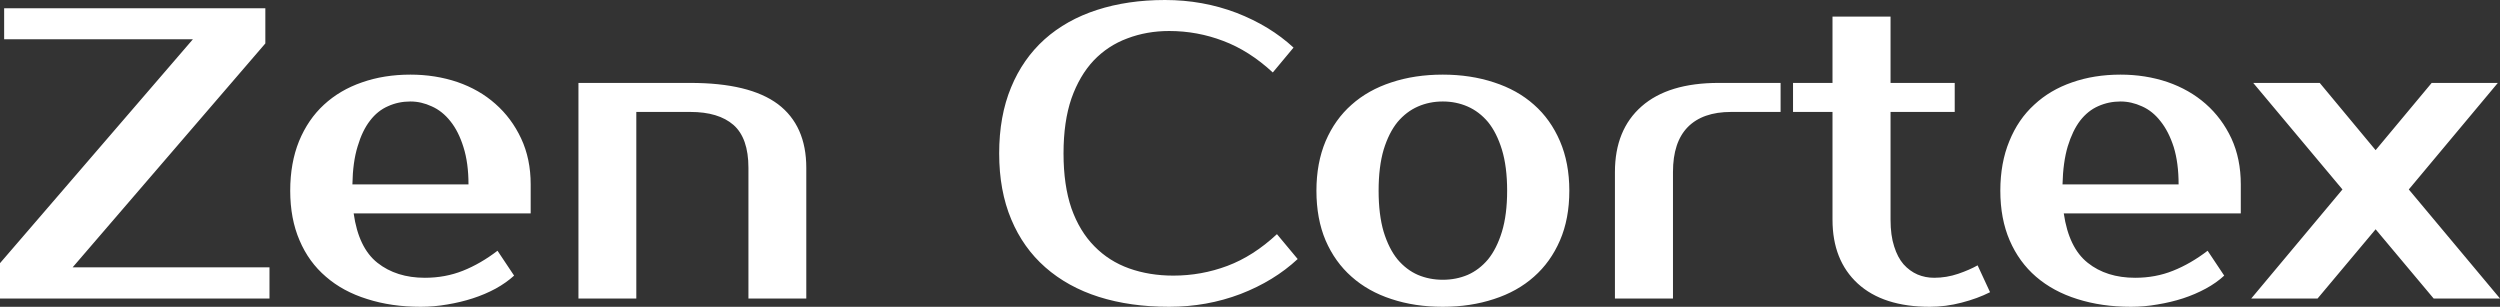 <?xml version="1.0" encoding="UTF-8" standalone="yes"?>
<svg xmlns="http://www.w3.org/2000/svg" width="100%" height="100%" viewBox="0 0 138.69 17.02" fill="#ffffff">
  <rect x="0" y="0" width="138.69" height="17.02" fill="#333333" stroke="none"/>
  <path d="M14.72 0.46L14.72 2.41L4.03 14.83L14.95 14.83L14.95 16.56L0 16.56L0 14.60L10.70 2.18L0.23 2.18L0.23 0.46L14.72 0.46ZM23.57 15.41L23.57 15.41Q24.70 15.41 25.68 15.02Q26.66 14.63 27.60 13.91L27.60 13.91L28.52 15.29Q28.08 15.69 27.50 16.01Q26.91 16.33 26.23 16.55Q25.55 16.77 24.82 16.89Q24.08 17.02 23.34 17.02L23.34 17.02Q21.71 17.02 20.37 16.59Q19.02 16.17 18.08 15.35Q17.13 14.54 16.62 13.34Q16.10 12.14 16.10 10.58L16.10 10.58Q16.10 9.04 16.59 7.83Q17.09 6.62 17.97 5.81Q18.86 4.99 20.08 4.57Q21.30 4.14 22.77 4.14L22.77 4.14Q24.15 4.14 25.37 4.55Q26.59 4.97 27.48 5.76Q28.38 6.55 28.91 7.68Q29.44 8.81 29.44 10.23L29.44 10.23L29.44 11.84L19.62 11.84Q19.89 13.75 20.94 14.58Q21.99 15.41 23.57 15.41ZM22.77 5.63L22.77 5.63Q22.10 5.63 21.53 5.89Q20.95 6.14 20.53 6.69Q20.10 7.24 19.84 8.12Q19.57 8.99 19.55 10.23L19.55 10.23L25.99 10.23Q25.99 9.04 25.71 8.16Q25.44 7.29 24.99 6.73Q24.54 6.16 23.95 5.90Q23.37 5.63 22.77 5.63ZM44.73 9.31L44.73 16.56L41.52 16.56L41.52 9.31Q41.52 7.66 40.69 6.93Q39.86 6.21 38.30 6.21L38.30 6.21L35.30 6.21L35.30 16.56L32.09 16.56L32.09 4.60L38.30 4.60Q41.58 4.60 43.16 5.78Q44.73 6.97 44.73 9.31L44.73 9.31ZM65.09 15.29L65.09 15.29Q66.65 15.29 68.09 14.75Q69.53 14.21 70.84 12.99L70.84 12.99L71.99 14.37Q70.68 15.59 68.82 16.31Q66.95 17.02 64.86 17.02L64.86 17.02Q62.70 17.02 60.96 16.47Q59.23 15.92 57.99 14.83Q56.76 13.75 56.10 12.17Q55.43 10.58 55.43 8.51L55.43 8.51Q55.43 6.44 56.09 4.85Q56.74 3.27 57.95 2.18Q59.16 1.10 60.86 0.55Q62.56 0 64.63 0L64.63 0Q66.72 0 68.59 0.71Q70.45 1.43 71.76 2.64L71.76 2.64L70.61 4.02Q69.30 2.81 67.86 2.27Q66.42 1.72 64.86 1.72L64.86 1.72Q63.62 1.72 62.54 2.13Q61.46 2.53 60.67 3.36Q59.89 4.19 59.44 5.46Q59.00 6.74 59.00 8.51L59.00 8.51Q59.00 10.28 59.44 11.56Q59.89 12.83 60.71 13.66Q61.52 14.49 62.64 14.89Q63.76 15.29 65.09 15.29ZM80.04 15.52L80.04 15.52Q80.78 15.52 81.42 15.25Q82.06 14.97 82.55 14.39Q83.03 13.80 83.32 12.86Q83.61 11.91 83.61 10.58L83.61 10.58Q83.61 9.25 83.32 8.30Q83.03 7.36 82.55 6.77Q82.06 6.19 81.42 5.91Q80.78 5.63 80.04 5.63L80.04 5.63Q79.30 5.63 78.66 5.91Q78.02 6.19 77.53 6.77Q77.05 7.36 76.76 8.30Q76.48 9.25 76.48 10.58L76.48 10.58Q76.48 11.91 76.76 12.86Q77.05 13.80 77.53 14.39Q78.02 14.97 78.66 15.25Q79.30 15.52 80.04 15.52ZM80.04 4.14L80.04 4.14Q81.58 4.14 82.88 4.57Q84.18 4.99 85.10 5.81Q86.02 6.62 86.54 7.83Q87.06 9.04 87.06 10.58L87.06 10.58Q87.06 12.14 86.54 13.34Q86.02 14.54 85.10 15.35Q84.18 16.17 82.88 16.59Q81.58 17.02 80.04 17.02L80.04 17.02Q78.48 17.02 77.19 16.59Q75.90 16.17 74.98 15.35Q74.06 14.54 73.54 13.34Q73.03 12.14 73.03 10.58L73.03 10.58Q73.03 9.04 73.54 7.83Q74.06 6.62 74.98 5.81Q75.90 4.99 77.19 4.57Q78.48 4.14 80.04 4.14ZM98.78 4.60L98.78 6.21L96.03 6.21Q94.46 6.21 93.63 7.05Q92.81 7.89 92.81 9.54L92.81 9.54L92.81 16.56L89.59 16.56L89.59 9.54Q89.59 7.20 91.07 5.90Q92.55 4.60 95.34 4.60L95.34 4.60L98.78 4.60ZM101.66 12.19L101.66 6.21L99.47 6.21L99.47 4.60L101.66 4.60L101.66 0.92L104.88 0.92L104.88 4.60L108.44 4.60L108.44 6.21L104.88 6.21L104.88 12.19Q104.88 13.06 105.08 13.67Q105.27 14.28 105.60 14.66Q105.94 15.04 106.38 15.23Q106.81 15.41 107.30 15.41L107.30 15.41Q107.98 15.41 108.63 15.19Q109.27 14.97 109.71 14.72L109.71 14.72L110.40 16.21Q109.71 16.56 108.82 16.79Q107.94 17.02 107.06 17.02L107.06 17.02Q104.47 17.02 103.06 15.73Q101.66 14.44 101.66 12.19L101.66 12.19ZM118.45 15.41L118.45 15.41Q119.58 15.41 120.55 15.02Q121.53 14.63 122.47 13.91L122.47 13.91L123.39 15.29Q122.96 15.69 122.37 16.01Q121.78 16.33 121.11 16.55Q120.43 16.77 119.69 16.89Q118.96 17.02 118.22 17.02L118.22 17.02Q116.59 17.02 115.24 16.59Q113.90 16.17 112.95 15.35Q112.01 14.54 111.49 13.34Q110.97 12.14 110.97 10.58L110.97 10.58Q110.97 9.04 111.47 7.83Q111.96 6.62 112.85 5.81Q113.73 4.99 114.95 4.57Q116.17 4.14 117.64 4.14L117.64 4.14Q119.02 4.14 120.24 4.55Q121.46 4.97 122.36 5.76Q123.26 6.55 123.79 7.68Q124.31 8.81 124.31 10.23L124.31 10.23L124.31 11.84L114.49 11.84Q114.77 13.75 115.82 14.58Q116.86 15.41 118.45 15.41ZM117.64 5.63L117.64 5.63Q116.98 5.63 116.40 5.89Q115.83 6.14 115.40 6.69Q114.98 7.24 114.71 8.12Q114.45 8.99 114.42 10.23L114.42 10.23L120.86 10.23Q120.86 9.04 120.59 8.16Q120.31 7.29 119.86 6.73Q119.42 6.16 118.83 5.90Q118.24 5.63 117.64 5.63ZM138.57 4.60L133.63 10.51L138.69 16.56L135.01 16.56L131.79 12.72L128.57 16.56L124.89 16.56L129.95 10.51L125.00 4.60L128.69 4.60L131.79 8.33L134.90 4.60L138.57 4.60Z" preserveAspectRatio="none"/>
</svg>